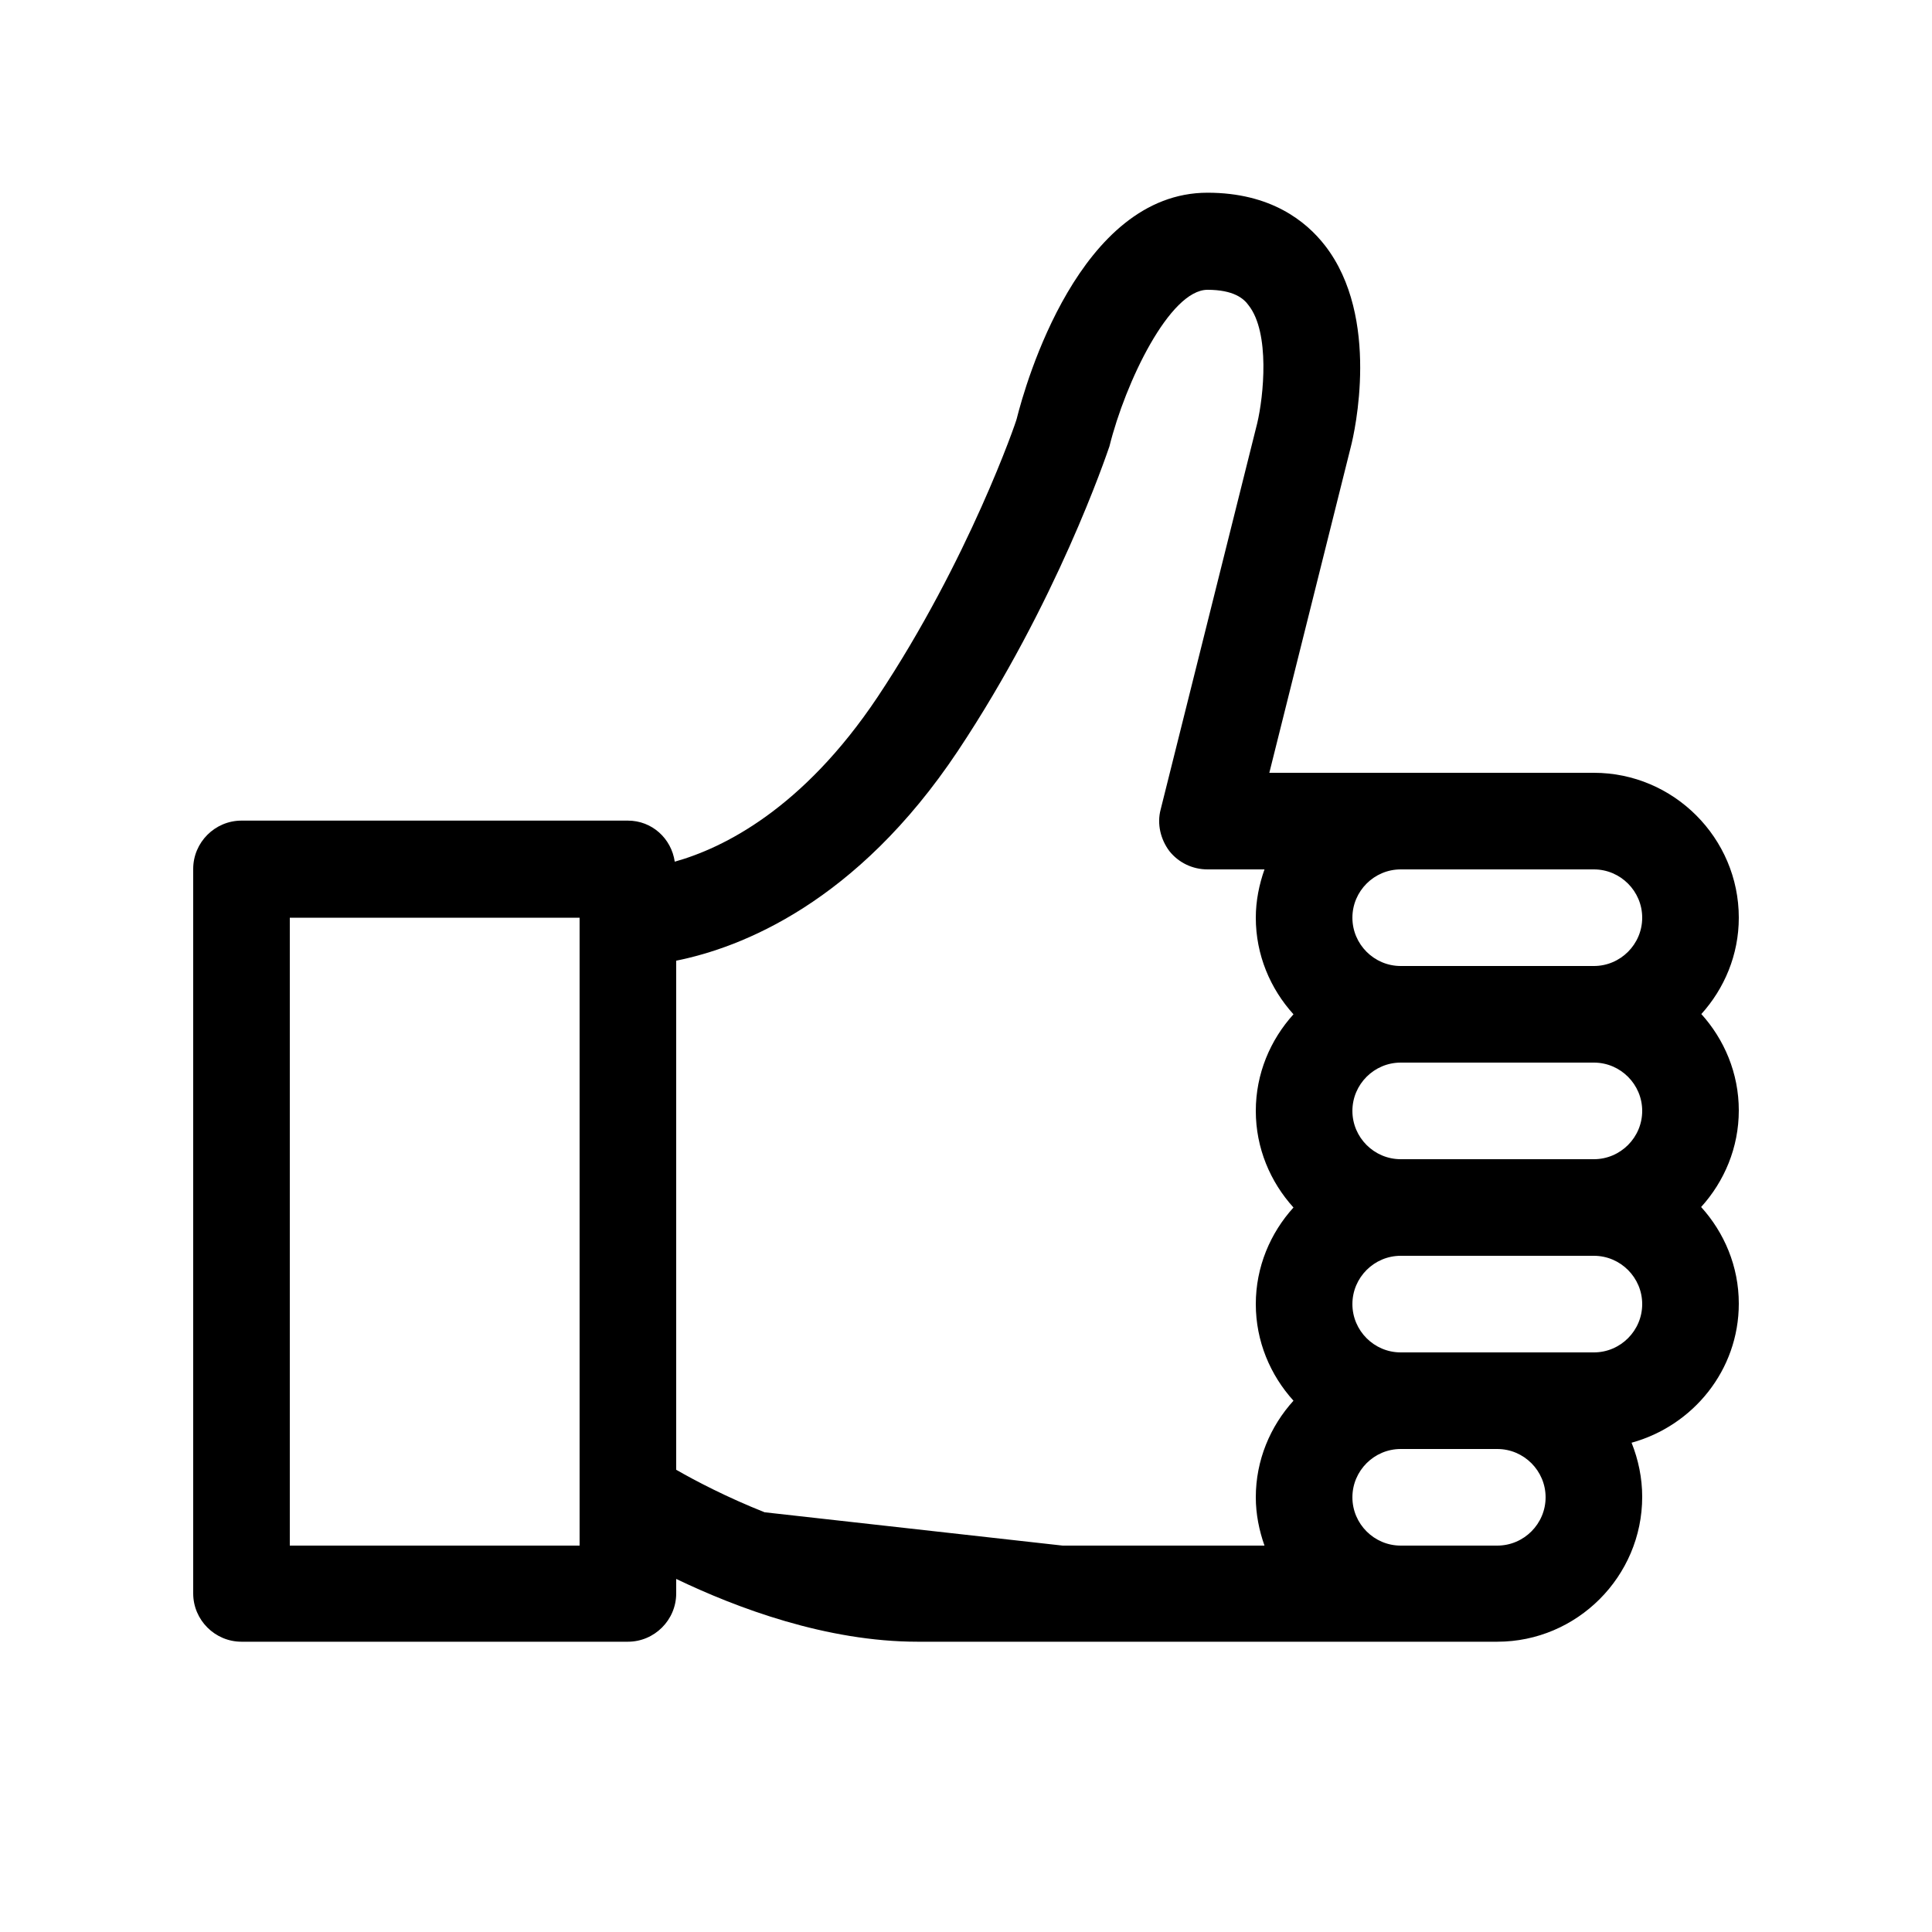 <?xml version="1.0" encoding="UTF-8"?><svg id="Outlinede_ikoner" xmlns="http://www.w3.org/2000/svg" viewBox="0 0 40 40"><path d="M35.22,21c.48-.53.78-1.23.78-2,0-1.65-1.35-3-3-3h-6.72l1.69-6.76c.07-.27.62-2.67-.54-4.16-.39-.5-1.12-1.09-2.43-1.09-2.65,0-3.77,3.96-3.95,4.68,0,.03-.99,2.92-2.88,5.76-1.55,2.32-3.2,3.13-4.2,3.41-.07-.48-.47-.85-.97-.85H5c-.55,0-1,.45-1,1v15c0,.55.45,1,1,1h8c.55,0,1-.45,1-1v-.3c1.25.6,3.11,1.3,5,1.3h12c1.65,0,3-1.35,3-3,0-.39-.08-.77-.22-1.12,1.27-.35,2.22-1.5,2.22-2.88,0-.77-.3-1.47-.78-2,.48-.53.78-1.23.78-2s-.3-1.47-.78-2ZM28,23c0-.55.45-1,1-1h4c.55,0,1,.45,1,1s-.45,1-1,1h-4c-.55,0-1-.45-1-1ZM33,18c.55,0,1,.45,1,1s-.45,1-1,1h-4c-.55,0-1-.45-1-1s.45-1,1-1h4ZM19.83,15.55c2.05-3.08,3.07-6.11,3.14-6.31.33-1.33,1.25-3.24,2.03-3.24.54,0,.75.18.85.32.45.57.31,1.89.18,2.44l-2,8c-.08.3,0,.62.18.86.19.24.48.38.79.38h1.18c-.11.31-.18.65-.18,1,0,.77.3,1.47.78,2-.48.53-.78,1.23-.78,2s.3,1.47.78,2c-.48.53-.78,1.23-.78,2s.3,1.47.78,2c-.48.53-.78,1.23-.78,2,0,.35.07.69.18,1h-4.18l-6.17-.69c-.78-.31-1.43-.65-1.83-.88v-10.54c1.34-.27,3.73-1.19,5.83-4.34ZM12,32h-6v-13h6v13ZM31,32h-2c-.55,0-1-.45-1-1s.45-1,1-1h2c.55,0,1,.45,1,1s-.45,1-1,1ZM33,28h-4c-.55,0-1-.45-1-1s.45-1,1-1h4c.55,0,1,.45,1,1s-.45,1-1,1Z"/></svg>